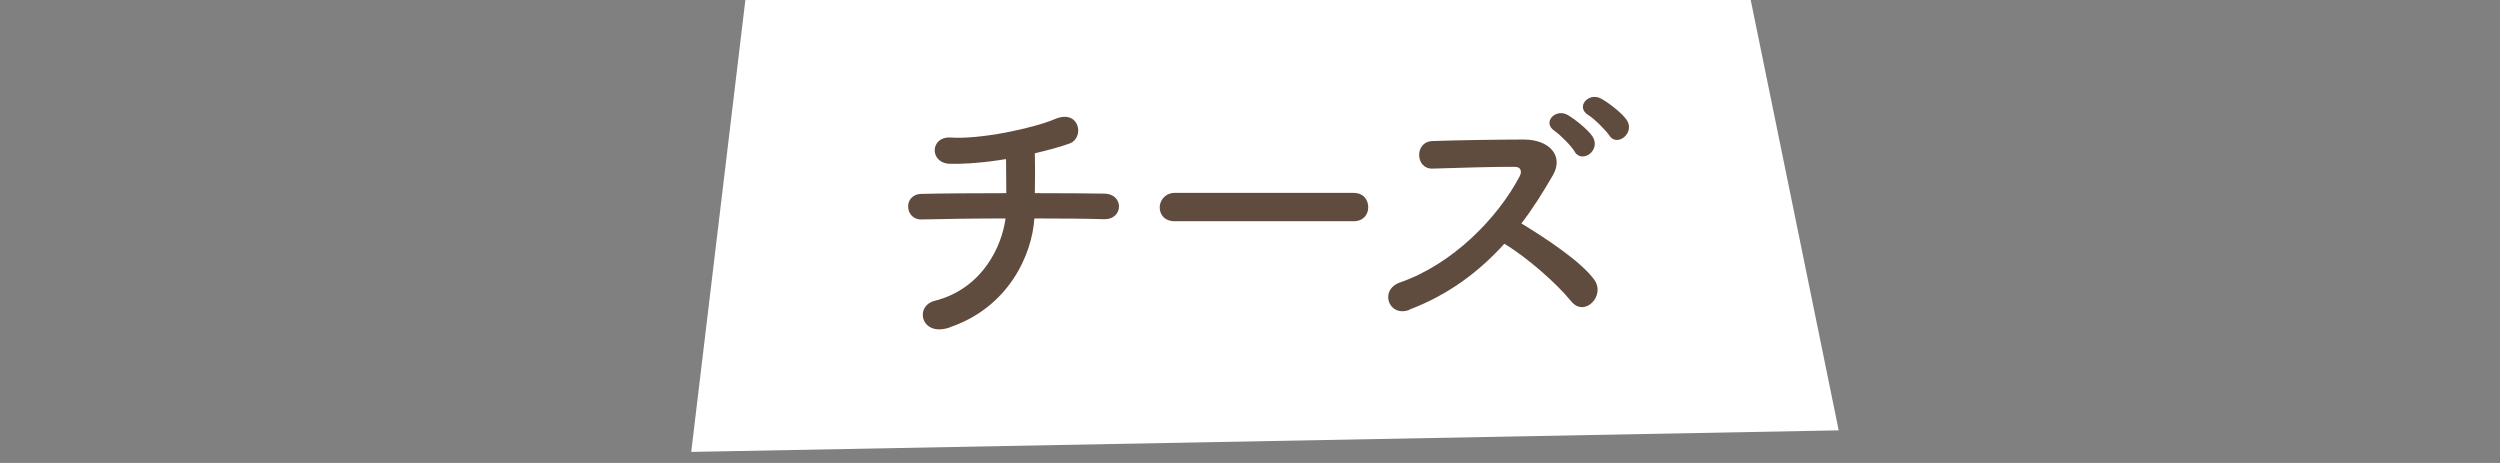 <svg width="108" height="20" viewBox="0 0 108 20" fill="none" xmlns="http://www.w3.org/2000/svg">
<rect x="0" y="0" width="108" height="20" fill="#808080" stroke="none"/>
<path d="M32.2 0L29.861 19.522L79.432 18.591L75.631 0H32.2Z" fill="white"/>
<path d="M41.035 14.144C39.79 14.577 39.487 13.224 40.375 12.997C42.465 12.466 43.288 10.605 43.439 9.437C42.108 9.437 40.776 9.458 39.812 9.48C39.076 9.501 39 8.387 39.812 8.376C40.721 8.354 42.086 8.344 43.472 8.344C43.472 7.824 43.461 7.272 43.461 6.872C42.562 7.023 41.707 7.088 41.046 7.077C40.137 7.056 40.169 5.887 41.068 5.941C42.324 6.028 44.576 5.562 45.583 5.14C46.644 4.697 46.872 5.963 46.2 6.201C45.757 6.363 45.237 6.493 44.706 6.623C44.717 7.099 44.717 7.759 44.706 8.344C45.995 8.344 47.132 8.354 47.706 8.365C48.572 8.376 48.539 9.501 47.684 9.469C47.002 9.447 45.897 9.437 44.684 9.437C44.587 10.995 43.58 13.267 41.046 14.133L41.035 14.144Z" fill="#604C3F"/>
<path d="M50.748 9.557C50.304 9.557 50.099 9.264 50.099 8.961C50.099 8.658 50.337 8.333 50.748 8.333H58.48C58.902 8.333 59.108 8.636 59.108 8.95C59.108 9.264 58.902 9.557 58.48 9.557H50.748Z" fill="#604C3F"/>
<path d="M60.883 13.387C59.985 13.722 59.562 12.51 60.494 12.197C62.735 11.417 64.684 9.448 65.648 7.619C65.756 7.413 65.713 7.208 65.442 7.208C64.662 7.197 62.962 7.251 61.88 7.284C61.143 7.305 61.089 6.126 61.88 6.093C62.778 6.061 64.587 6.028 65.832 6.028C66.936 6.028 67.564 6.732 67.088 7.565C66.666 8.29 66.233 8.993 65.724 9.653C66.741 10.27 68.311 11.298 68.875 12.088C69.373 12.781 68.442 13.733 67.868 13.008C67.261 12.261 65.994 11.136 64.987 10.53C63.904 11.731 62.573 12.738 60.883 13.376V13.387ZM68.03 6.559C67.911 6.331 67.391 5.812 67.164 5.66C66.601 5.292 67.196 4.665 67.727 4.968C68.019 5.141 68.582 5.574 68.799 5.898C69.178 6.494 68.344 7.089 68.019 6.548L68.03 6.559ZM69.524 5.855C69.394 5.65 68.864 5.119 68.626 4.979C68.041 4.632 68.615 3.972 69.156 4.254C69.459 4.416 70.033 4.849 70.261 5.163C70.672 5.736 69.849 6.375 69.524 5.855Z" fill="#604C3F"/>
</svg>

